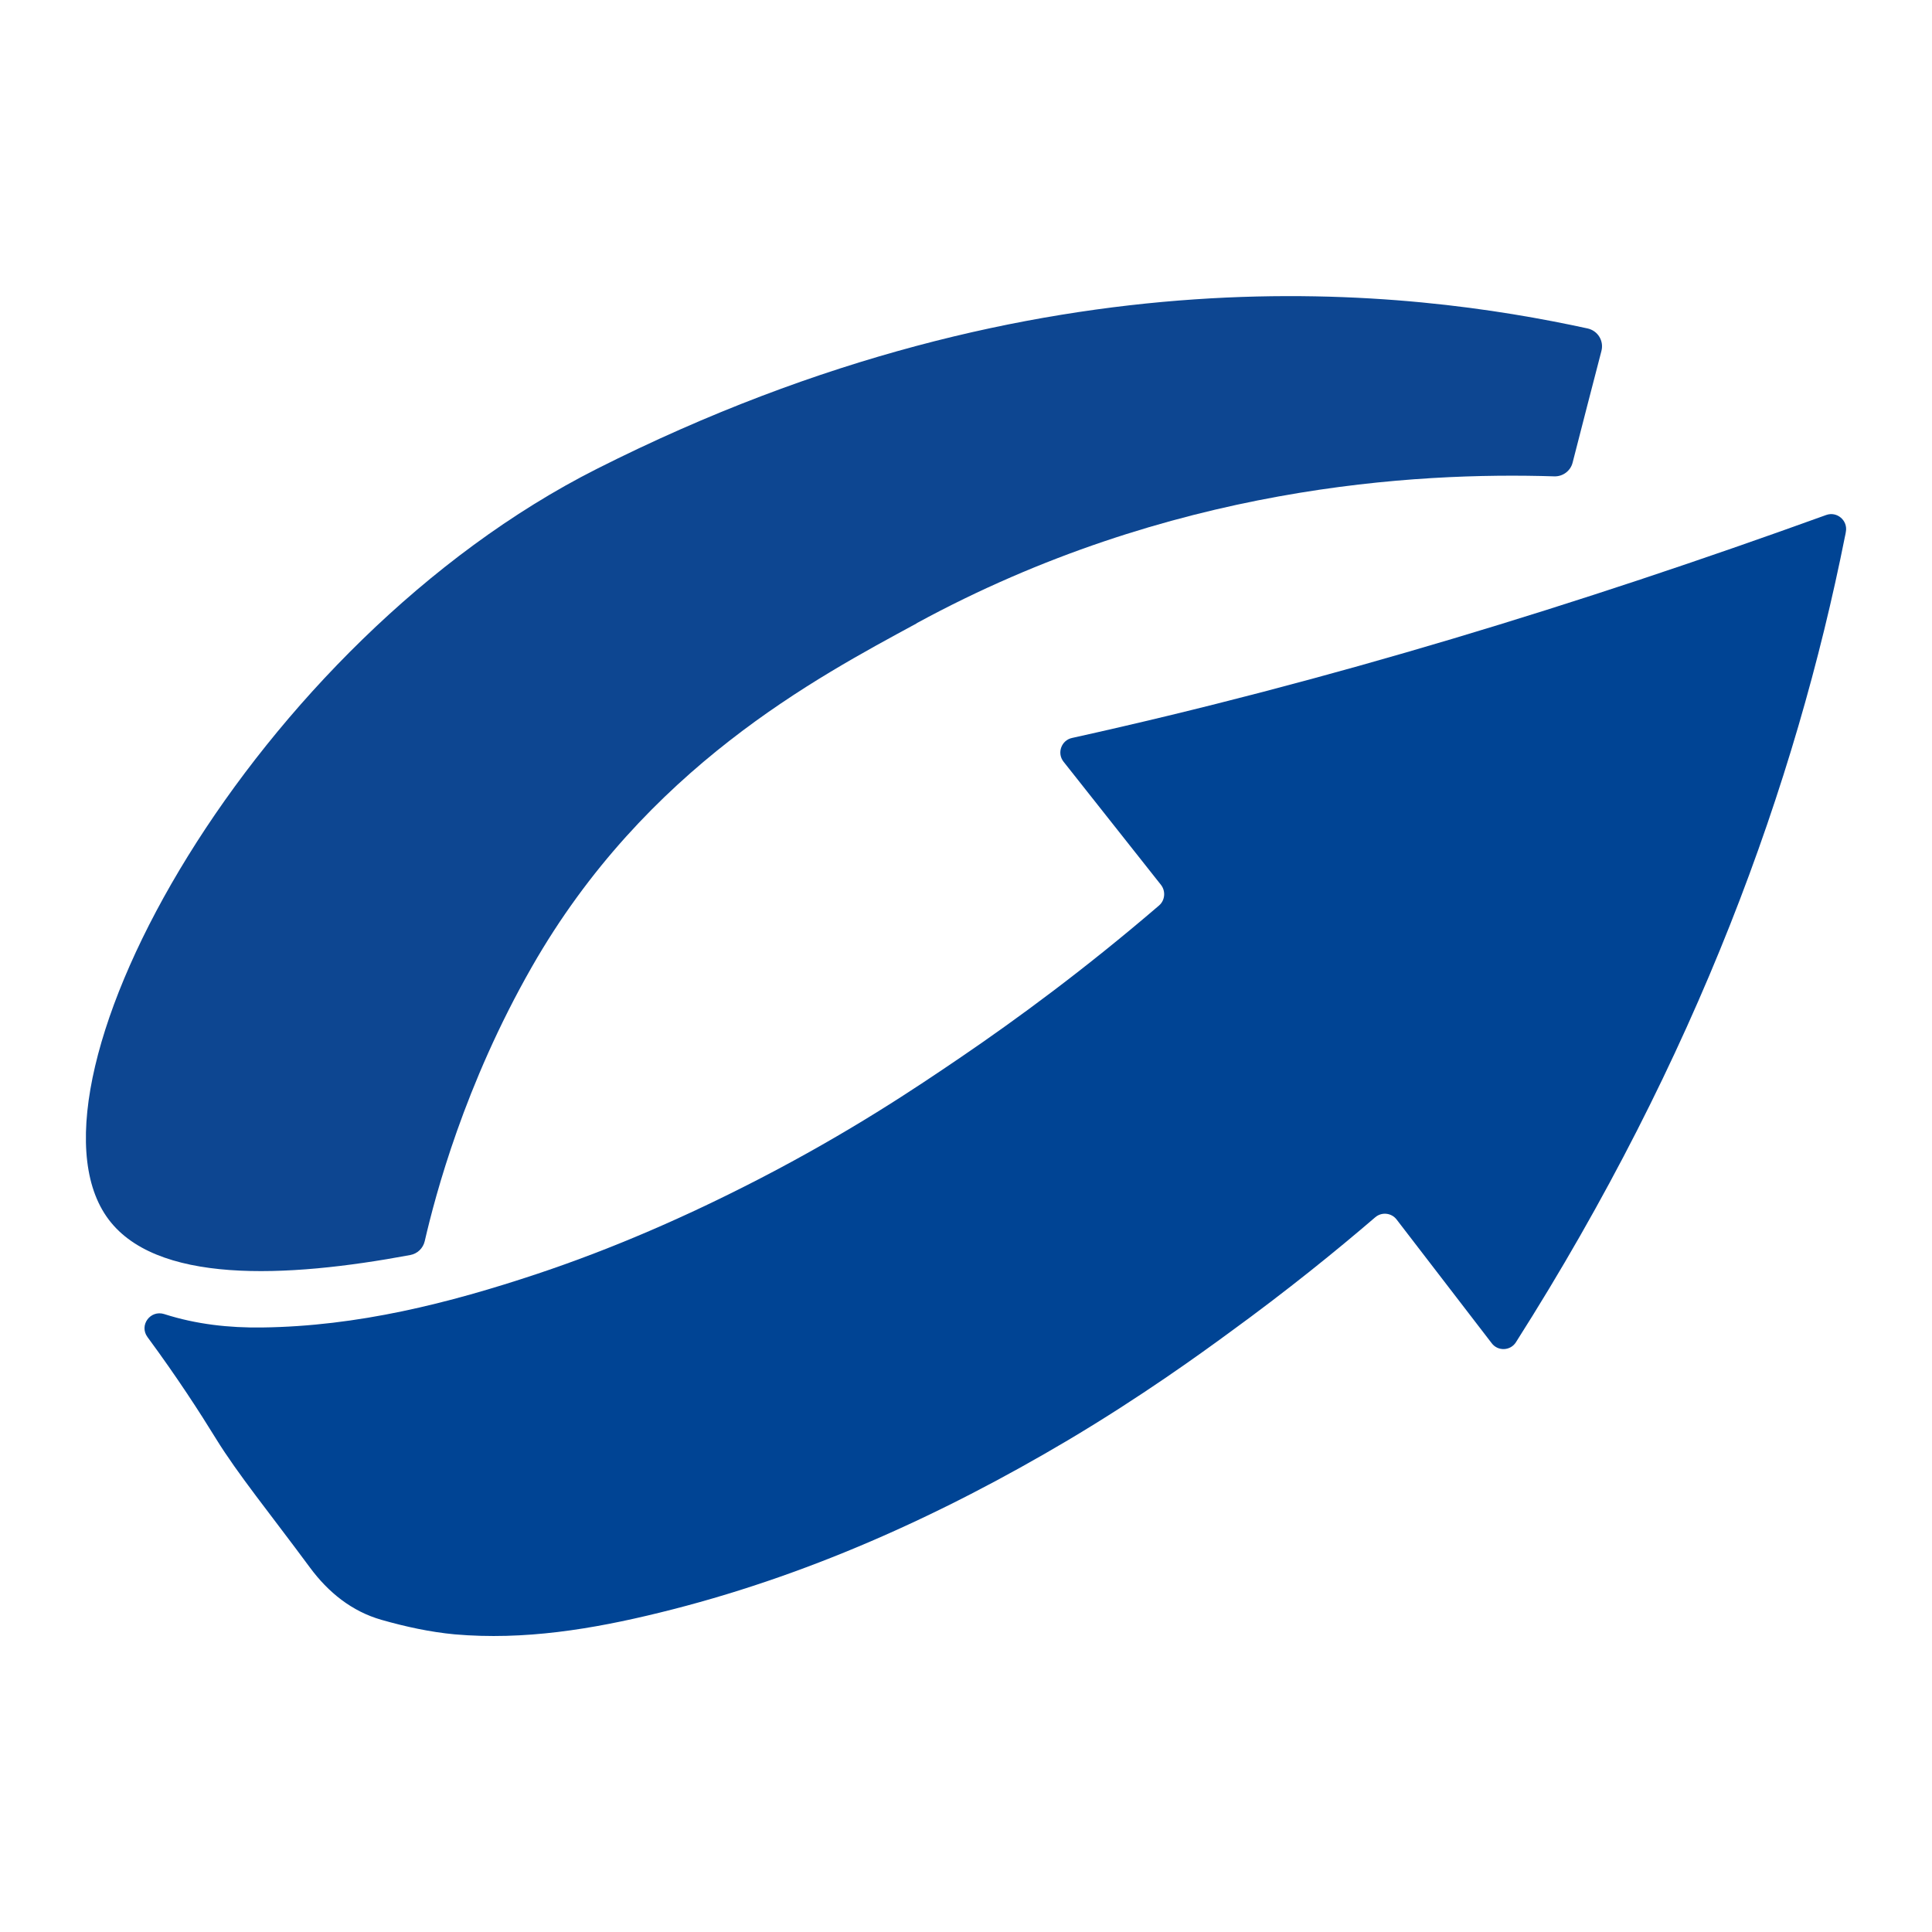 <?xml version="1.0" encoding="UTF-8"?>
<svg xmlns="http://www.w3.org/2000/svg" xmlns:xlink="http://www.w3.org/1999/xlink" width="50px" height="50px" viewBox="0 0 50 50" version="1.1">
<g id="surface1">
<path style=" stroke:none;fill-rule:nonzero;fill:rgb(0%,26.667%,58.039%);fill-opacity:1;" d="M 3.816 34.602 C 3.594 34.297 3.891 33.895 4.25 34.008 L 4.262 34.012 C 5.082 34.273 5.926 34.367 6.785 34.355 C 9.25 34.324 11.605 33.734 13.922 32.961 C 15.883 32.305 17.766 31.48 19.602 30.535 C 22.004 29.297 23.703 28.152 24.875 27.355 C 26.32 26.371 28.082 25.078 29.996 23.434 C 30.152 23.301 30.172 23.062 30.047 22.902 C 29.207 21.84 28.363 20.773 27.523 19.711 C 27.348 19.488 27.469 19.156 27.746 19.098 C 34.395 17.629 40.852 15.645 47.262 13.328 C 47.543 13.227 47.828 13.473 47.77 13.766 C 47.766 13.801 47.758 13.836 47.75 13.871 C 46.473 20.277 43.926 27.352 39.234 34.734 C 39.094 34.961 38.766 34.977 38.605 34.762 C 37.785 33.695 36.965 32.629 36.145 31.562 C 36.012 31.387 35.758 31.359 35.59 31.504 C 34.594 32.359 33.324 33.391 31.809 34.492 C 31.035 35.059 29.539 36.141 27.656 37.262 C 24.332 39.234 20.832 40.816 17.059 41.738 C 15.324 42.164 13.562 42.453 11.77 42.297 C 11.133 42.238 10.492 42.098 9.875 41.922 C 9.105 41.703 8.496 41.211 8.02 40.566 C 6.98 39.16 6.156 38.152 5.59 37.234 C 5.172 36.555 4.59 35.652 3.816 34.602 Z M 3.816 34.602 "/>
<path style=" stroke:none;fill-rule:nonzero;fill:rgb(5.098%,27.451%,56.863%);fill-opacity:1;" d="M 23.723 16.133 C 21.141 17.535 16.711 19.863 13.762 25.027 C 12.02 28.078 11.27 30.918 10.992 32.121 C 10.949 32.305 10.805 32.445 10.617 32.48 C 7.414 33.078 3.973 33.25 2.754 31.48 C 0.312 27.938 6.59 16.605 15.449 12.133 C 27.066 6.27 36.535 7.512 41.086 8.5 C 41.352 8.559 41.512 8.82 41.445 9.082 C 41.195 10.047 40.945 11.008 40.699 11.973 C 40.645 12.188 40.445 12.336 40.223 12.328 C 36.645 12.215 30.277 12.562 23.723 16.129 Z M 23.723 16.133 "/>
</g>
</svg>
